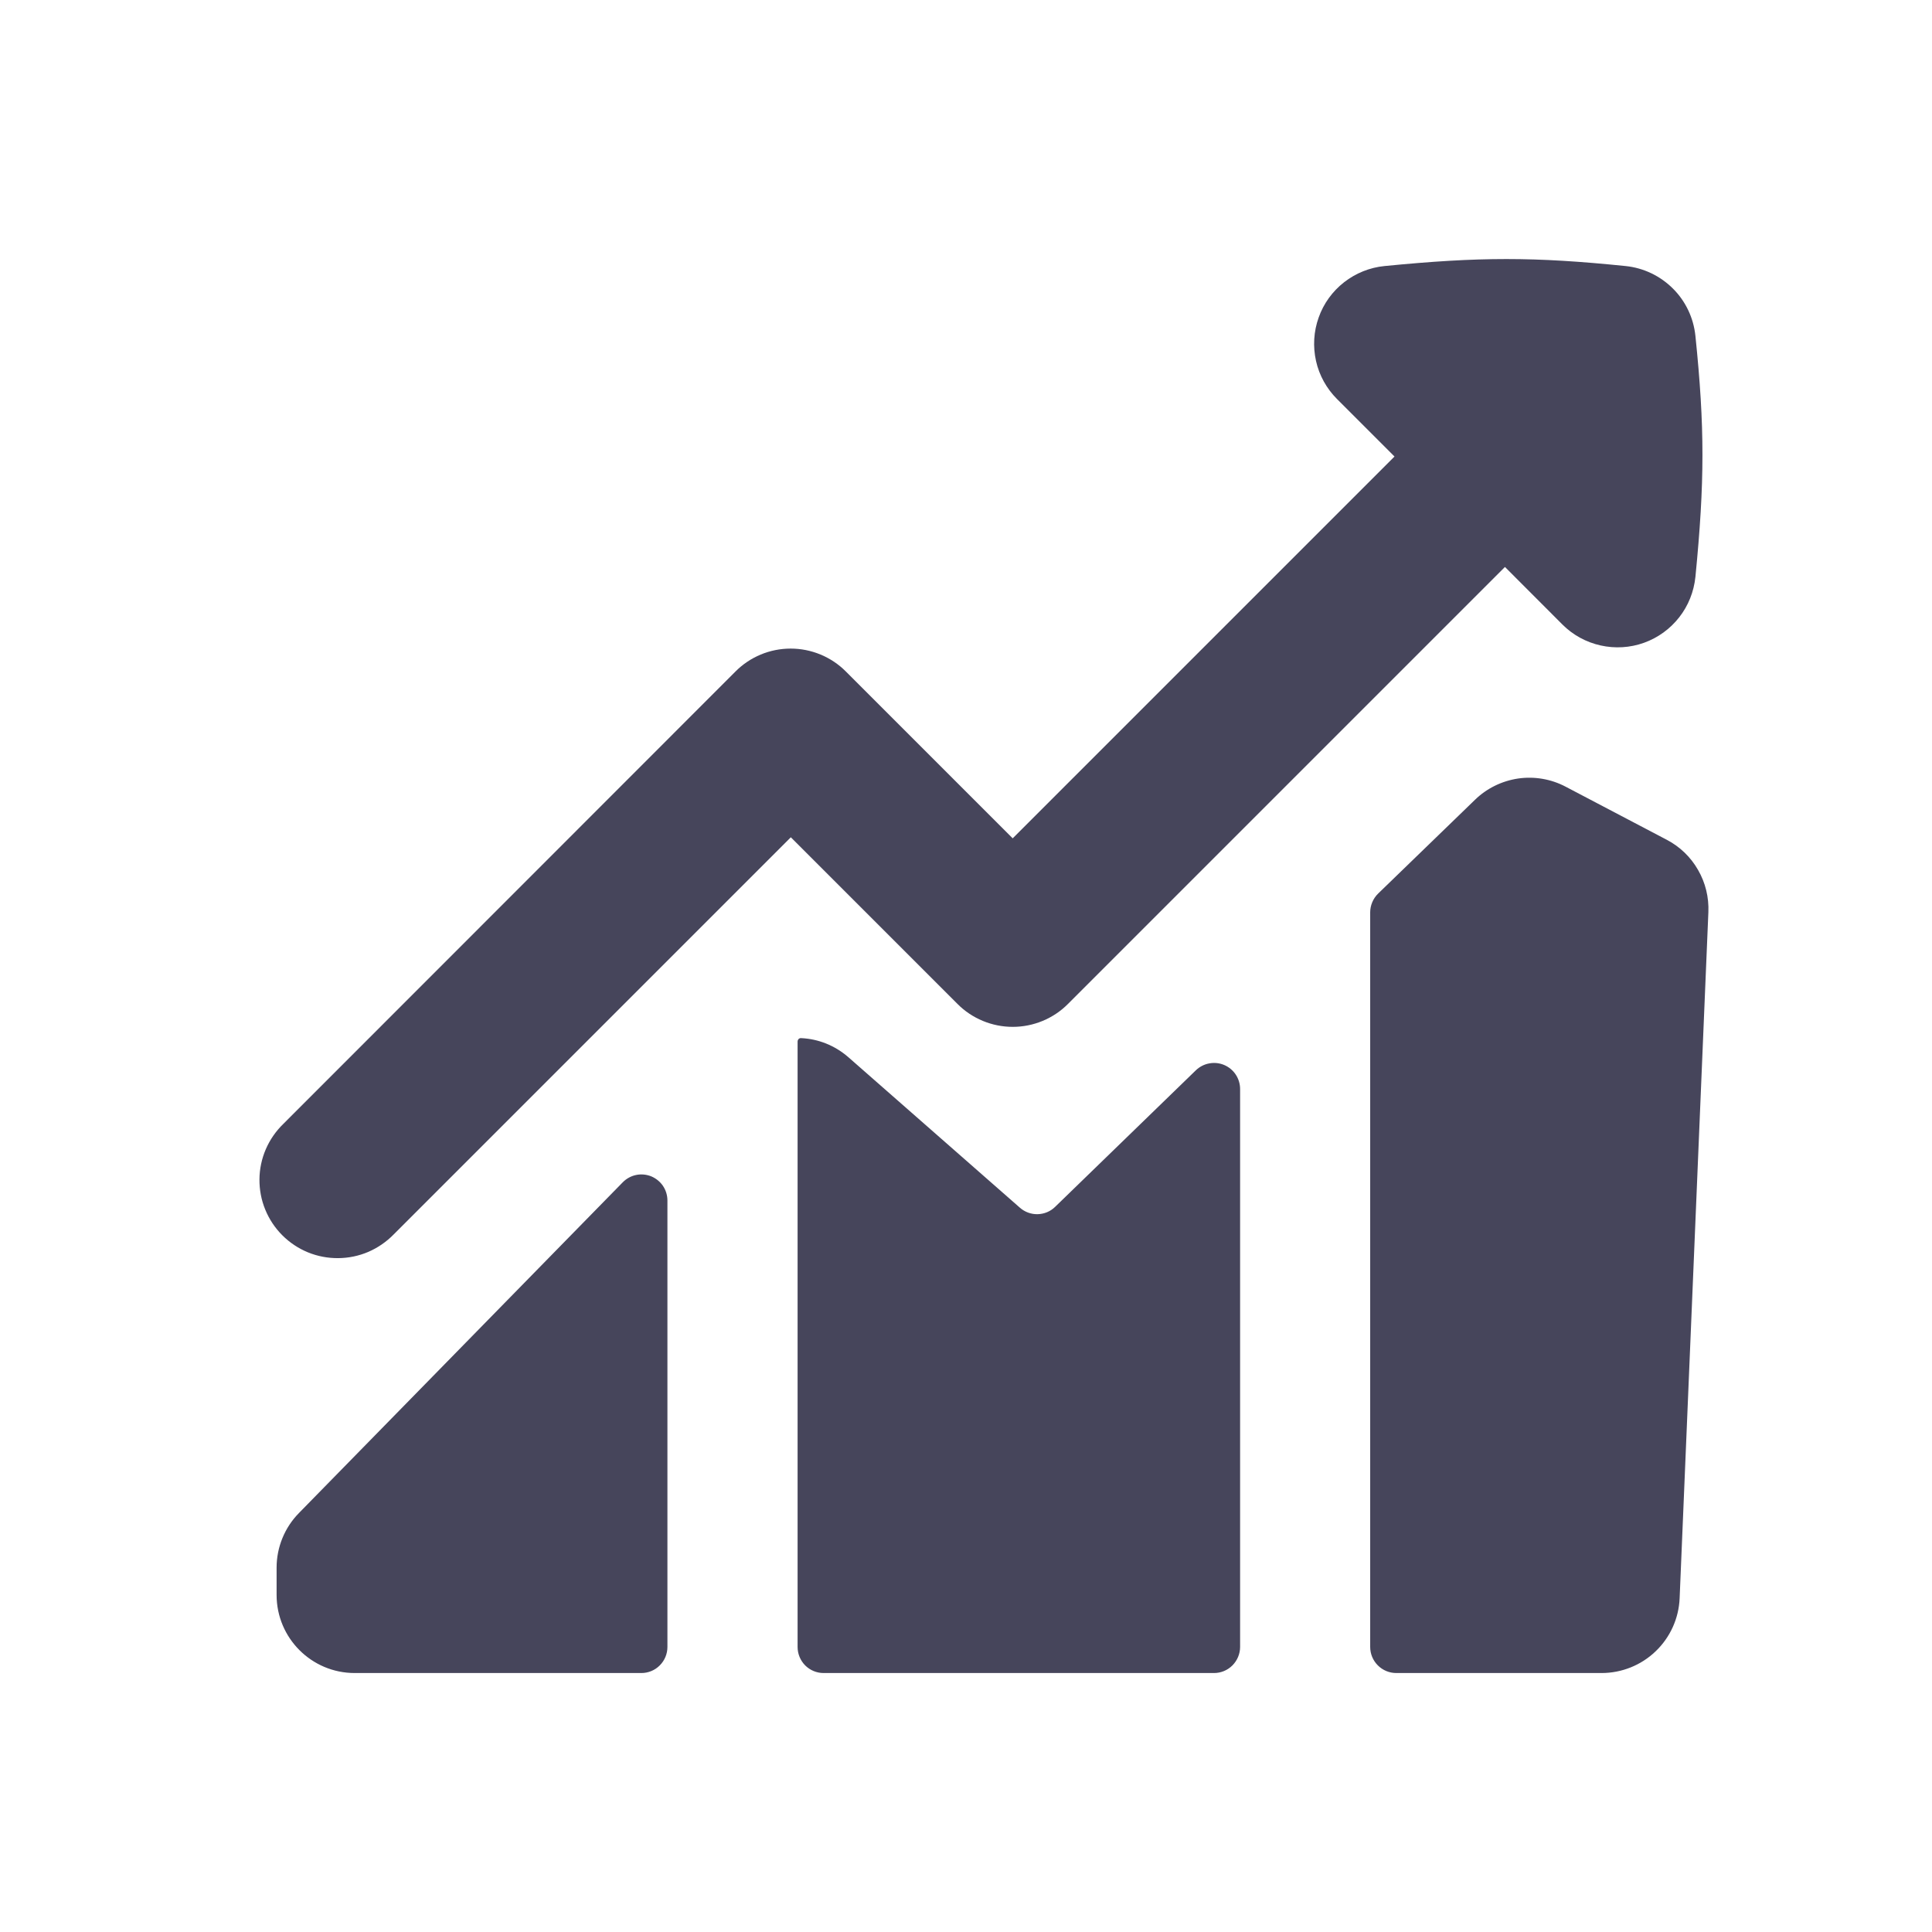 <svg width="24" height="24" viewBox="0 0 24 24" fill="none" xmlns="http://www.w3.org/2000/svg">
<path fill-rule="evenodd" clip-rule="evenodd" d="M20.422 7.985C20.249 8.047 20.062 8.058 19.883 8.018C19.703 7.978 19.539 7.888 19.409 7.758L18.695 7.043L13.267 12.471C13.177 12.562 13.07 12.633 12.952 12.682C12.834 12.731 12.708 12.756 12.581 12.756C12.453 12.756 12.327 12.731 12.209 12.682C12.091 12.633 11.984 12.562 11.894 12.471L9.824 10.401L4.891 15.334C4.801 15.426 4.694 15.5 4.576 15.551C4.457 15.602 4.33 15.628 4.201 15.629C4.072 15.63 3.945 15.606 3.825 15.557C3.706 15.508 3.598 15.436 3.507 15.345C3.416 15.254 3.344 15.146 3.295 15.026C3.246 14.907 3.222 14.779 3.223 14.65C3.224 14.522 3.251 14.394 3.302 14.276C3.353 14.158 3.427 14.051 3.52 13.961L9.136 8.342C9.226 8.251 9.333 8.18 9.45 8.131C9.568 8.082 9.694 8.057 9.822 8.057C9.949 8.057 10.075 8.082 10.193 8.131C10.311 8.18 10.418 8.251 10.508 8.342L12.58 10.414L17.323 5.671L16.609 4.957C16.479 4.827 16.388 4.663 16.348 4.484C16.308 4.304 16.319 4.117 16.381 3.944C16.442 3.771 16.552 3.619 16.697 3.506C16.842 3.393 17.016 3.323 17.198 3.305C18.379 3.189 19.058 3.189 20.195 3.305C20.417 3.328 20.624 3.427 20.782 3.585C20.94 3.742 21.038 3.95 21.061 4.172C21.178 5.307 21.177 5.988 21.061 7.167C21.042 7.35 20.973 7.524 20.86 7.668C20.747 7.813 20.595 7.923 20.422 7.985ZM18.323 9.935C18.469 9.793 18.657 9.701 18.859 9.671C19.061 9.642 19.267 9.677 19.448 9.772L20.705 10.432C20.868 10.517 21.003 10.647 21.094 10.807C21.186 10.966 21.23 11.148 21.222 11.332L20.865 19.853C20.855 20.103 20.748 20.34 20.567 20.513C20.387 20.686 20.146 20.783 19.895 20.783H17.345C17.259 20.783 17.177 20.749 17.116 20.688C17.055 20.627 17.021 20.545 17.021 20.459V11.333C17.021 11.29 17.03 11.247 17.047 11.207C17.064 11.167 17.088 11.131 17.12 11.1L18.323 9.935ZM15.405 20.459C15.405 20.545 15.37 20.627 15.31 20.688C15.249 20.749 15.167 20.783 15.081 20.783H10.231C10.145 20.783 10.063 20.749 10.002 20.688C9.942 20.627 9.908 20.545 9.908 20.459V12.94C9.908 12.914 9.927 12.893 9.953 12.896C10.164 12.906 10.371 12.986 10.541 13.135L12.669 15.002C12.73 15.056 12.809 15.085 12.89 15.083C12.972 15.081 13.049 15.049 13.107 14.992L14.856 13.295C14.902 13.251 14.96 13.221 15.022 13.21C15.085 13.198 15.149 13.205 15.208 13.23C15.266 13.255 15.316 13.296 15.351 13.349C15.386 13.402 15.405 13.464 15.405 13.528V20.459ZM7.736 14.687L3.714 18.795C3.536 18.976 3.436 19.22 3.436 19.474V19.813C3.436 20.348 3.87 20.783 4.406 20.783H7.968C8.053 20.783 8.136 20.749 8.196 20.688C8.257 20.627 8.291 20.545 8.291 20.459V14.913C8.291 14.849 8.272 14.786 8.236 14.732C8.2 14.679 8.149 14.638 8.09 14.613C8.03 14.589 7.965 14.583 7.902 14.596C7.839 14.609 7.781 14.641 7.736 14.687Z" fill="#46455B"/>
</svg>

